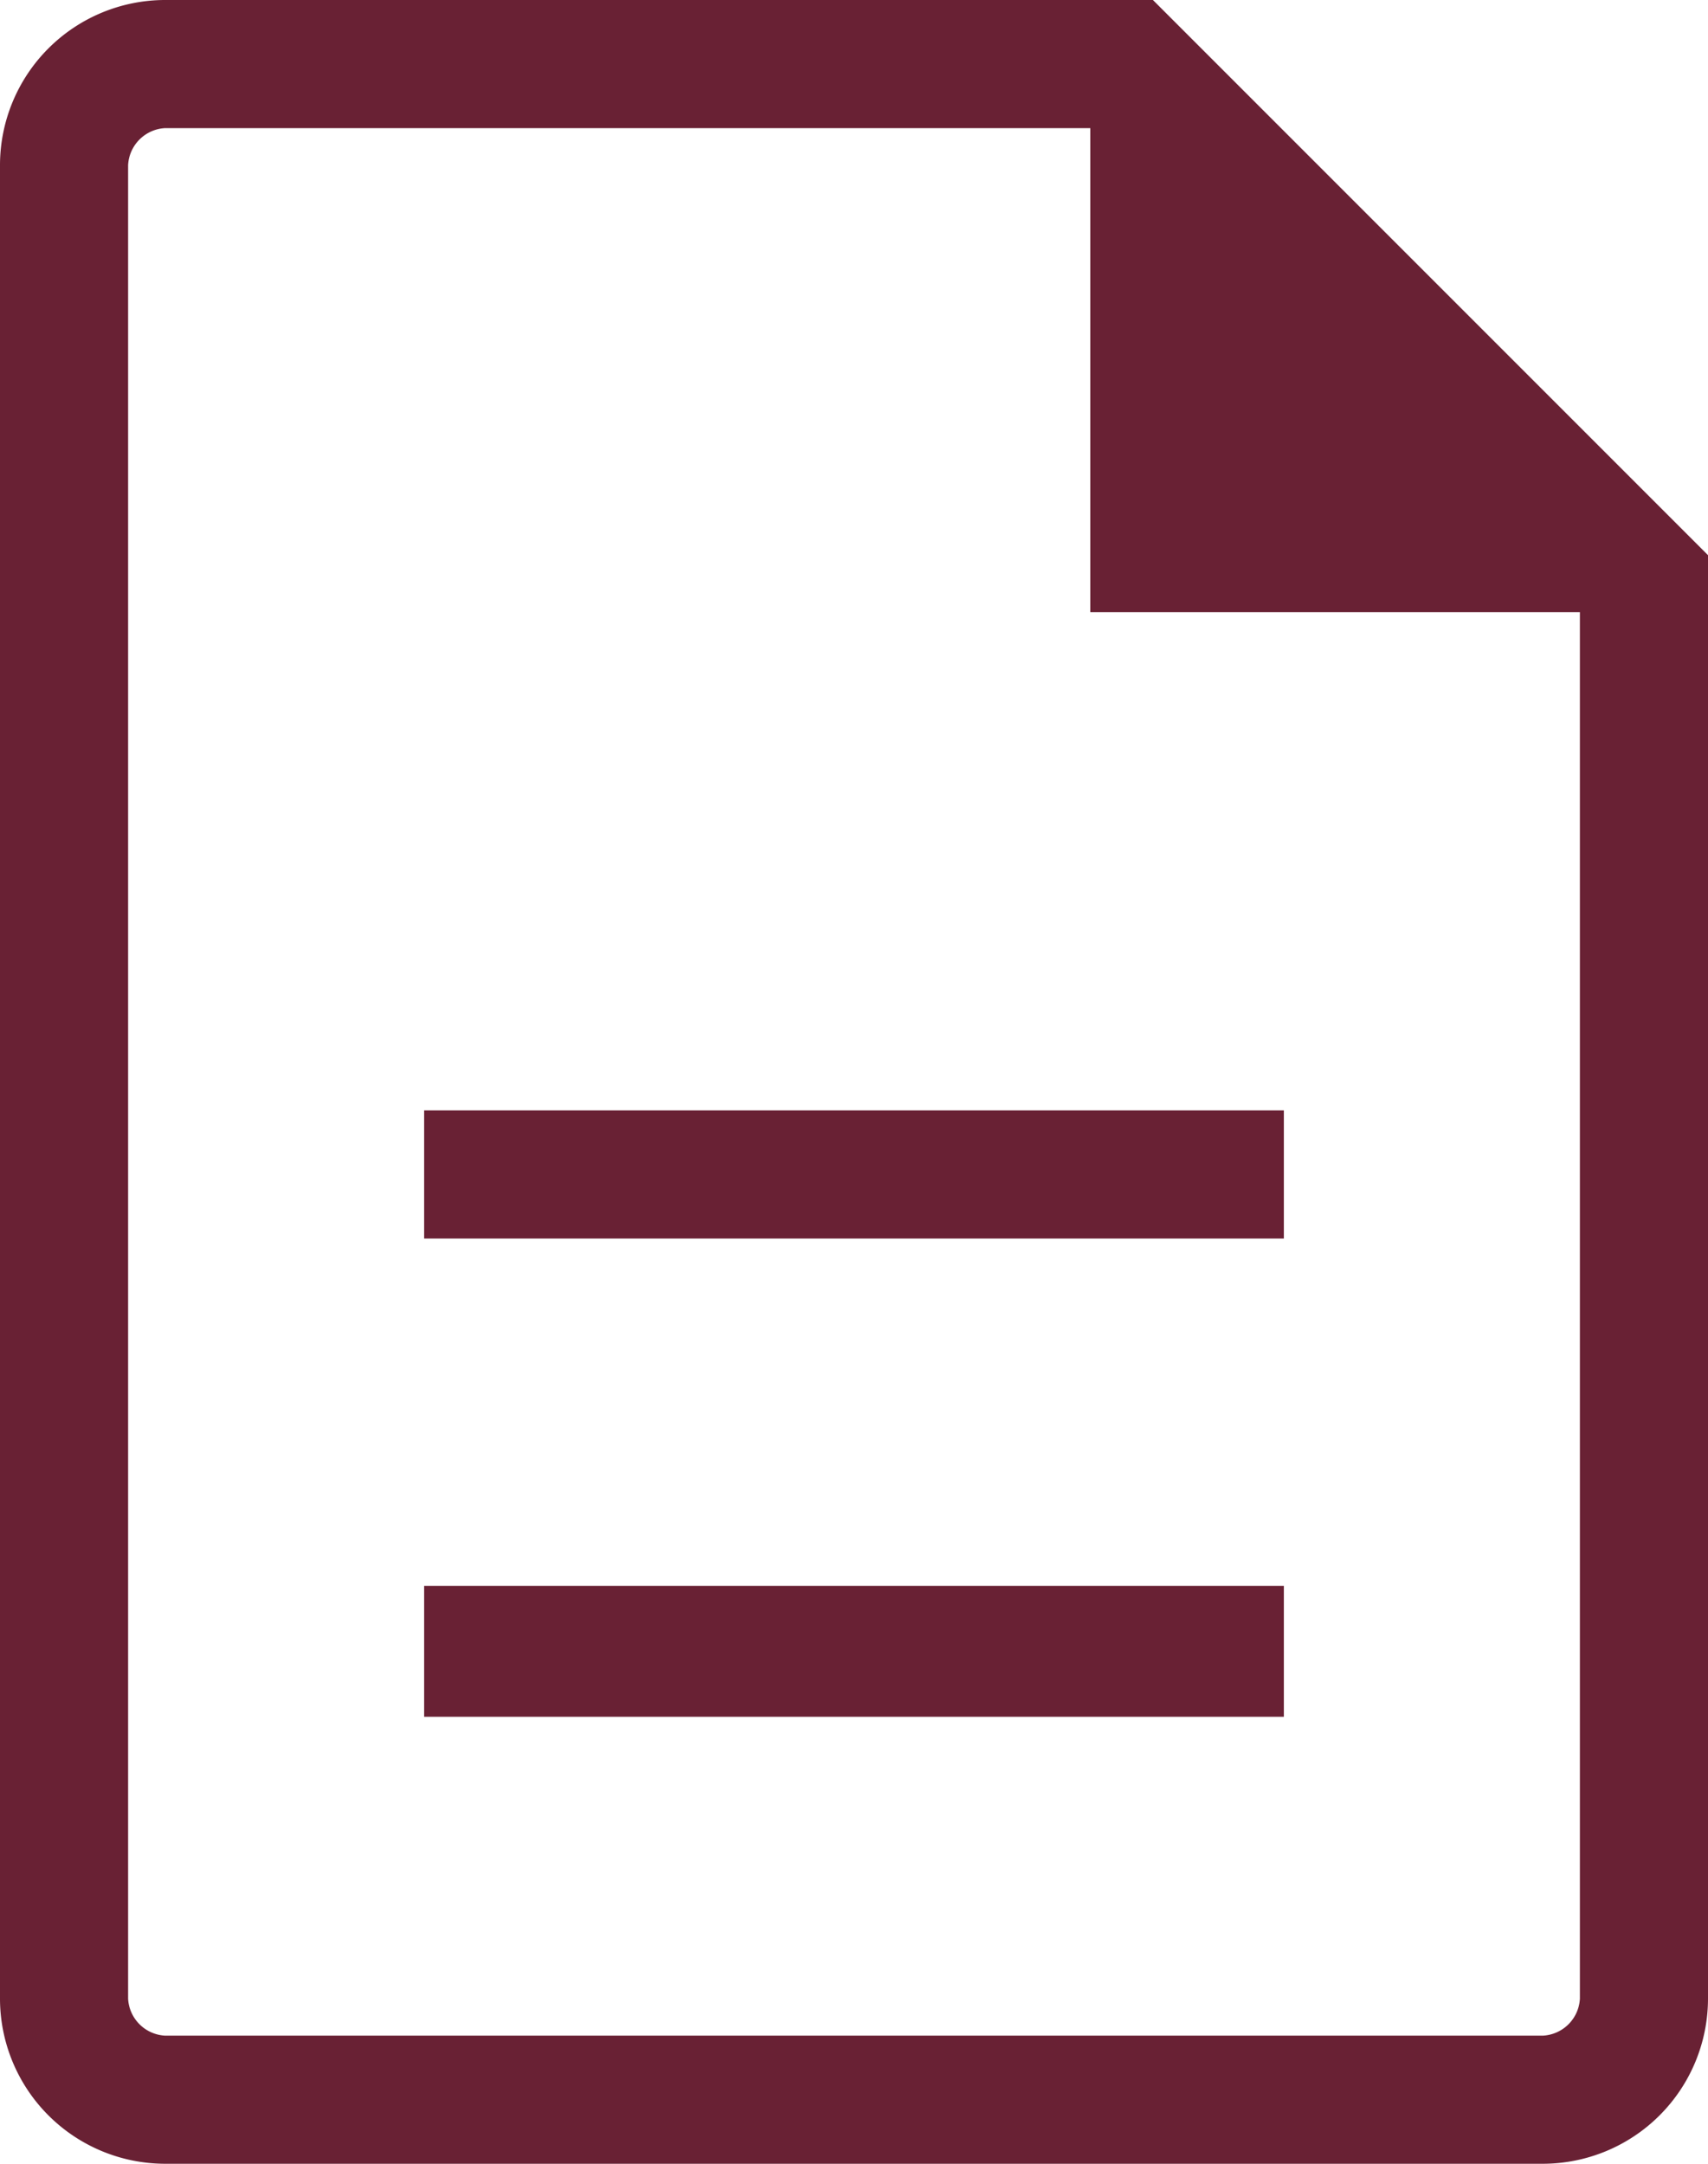 <svg xmlns="http://www.w3.org/2000/svg" width="33.158" height="42" viewBox="0 0 33.158 42">
  <path id="icon_systemtech" d="M17.234,38.324H33.924V35.782H17.234Zm0-9.284H33.924V26.553H17.234ZM12.205,47A3.208,3.208,0,0,1,9,43.795V8.205A3.208,3.208,0,0,1,12.205,5H31.382L42.158,15.776V43.795A3.208,3.208,0,0,1,38.953,47ZM30.166,16.882V7.487H12.205a.758.758,0,0,0-.718.718V43.795a.758.758,0,0,0,.718.718H38.953a.758.758,0,0,0,.718-.718V16.882ZM11.487,7.487v0Z" transform="translate(-9 -5)" fill="#692134"/>
</svg>
